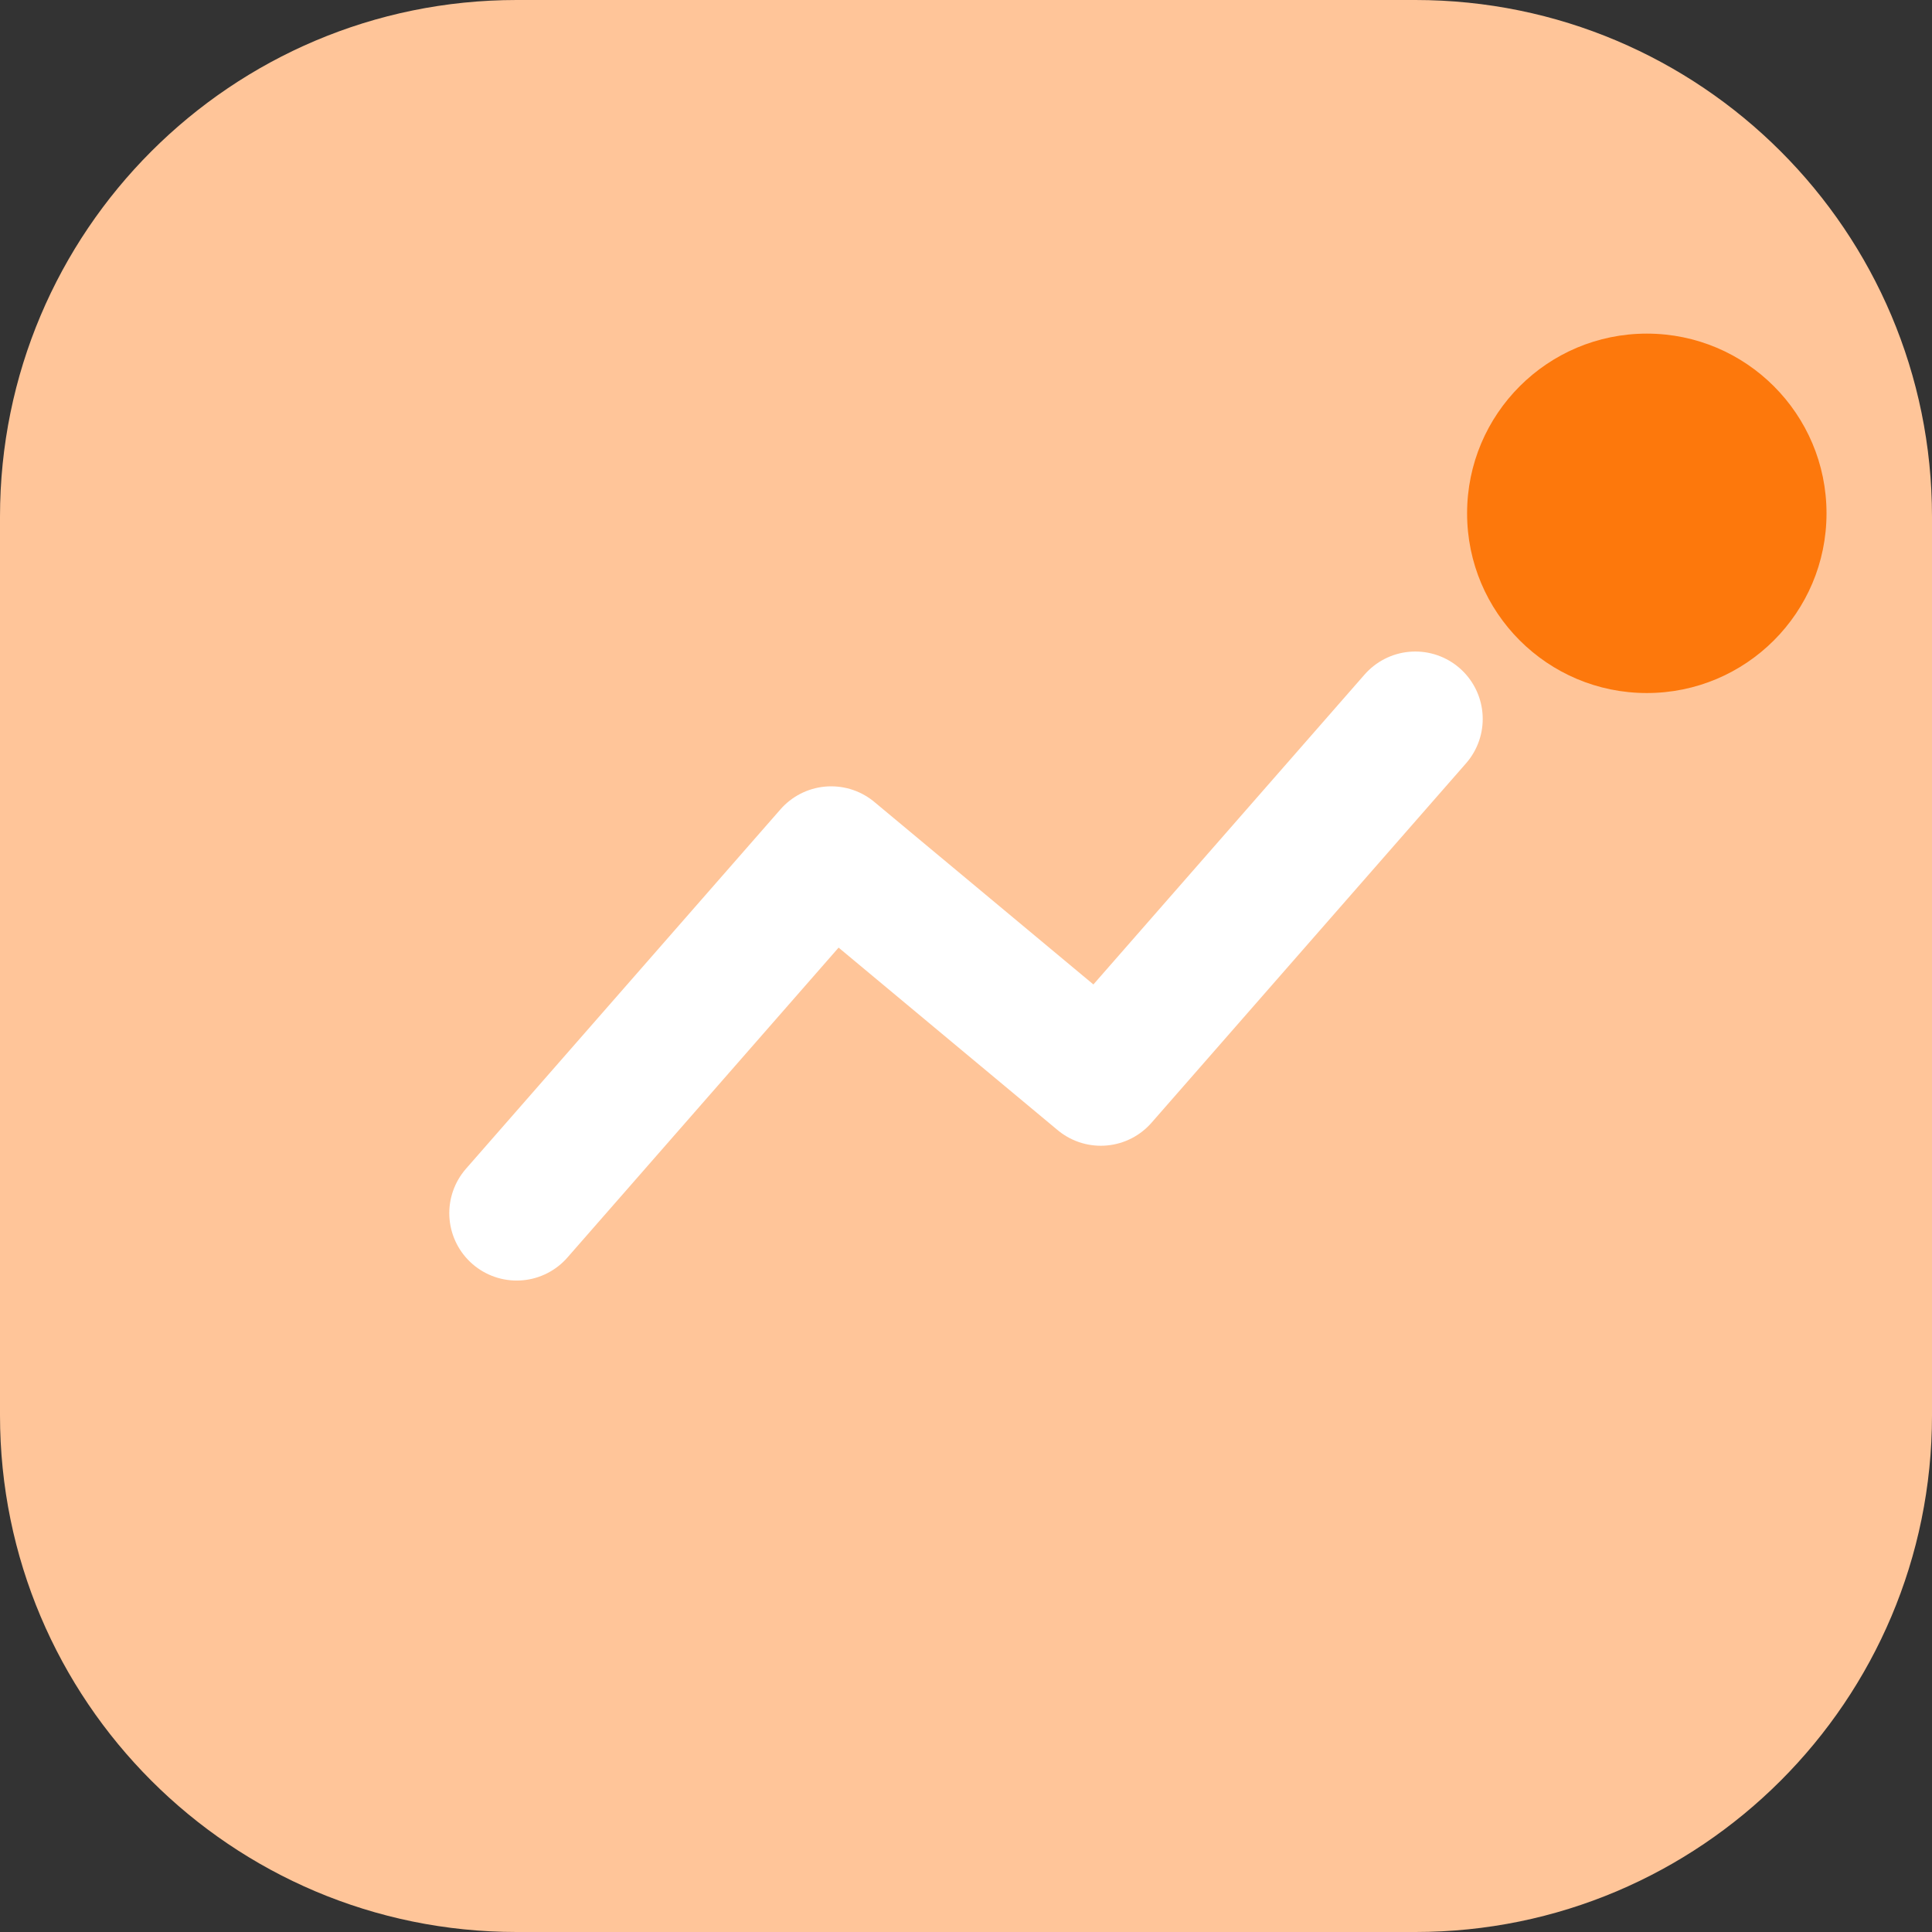 <?xml version="1.0" encoding="UTF-8"?>
<svg xmlns="http://www.w3.org/2000/svg" xmlns:xlink="http://www.w3.org/1999/xlink" version="1.1" id="Layer_1" x="0px" y="0px" viewBox="0 0 25.898 25.898" style="enable-background:new 0 0 25.898 25.898;" xml:space="preserve">
<rect x="0" y="0" width="25.898" height="25.898" fill="#333333" stroke="none"/>
<style type="text/css">
	.st0{fill-rule:evenodd;clip-rule:evenodd;fill:#FFC599;}
	.st1{fill:none;stroke:#FFFFFF;stroke-width:1.807;stroke-linecap:round;stroke-linejoin:round;}
	.st2{fill:#FD780C;}
</style>
<path class="st0" d="M6.926,0C3.101,0,0,3.101,0,6.926v12.046c0,3.825,3.101,6.926,6.926,6.926h12.046  c3.825,0,6.926-3.101,6.926-6.926V6.926C25.898,3.101,22.797,0,18.972,0H6.926z"></path>
<path class="st1" d="M6.926,16.262l4.216-4.818l3.614,3.011l4.216-4.818"></path>
<circle class="st2" cx="22.075" cy="6.881" r="2.409"></circle>
</svg>
